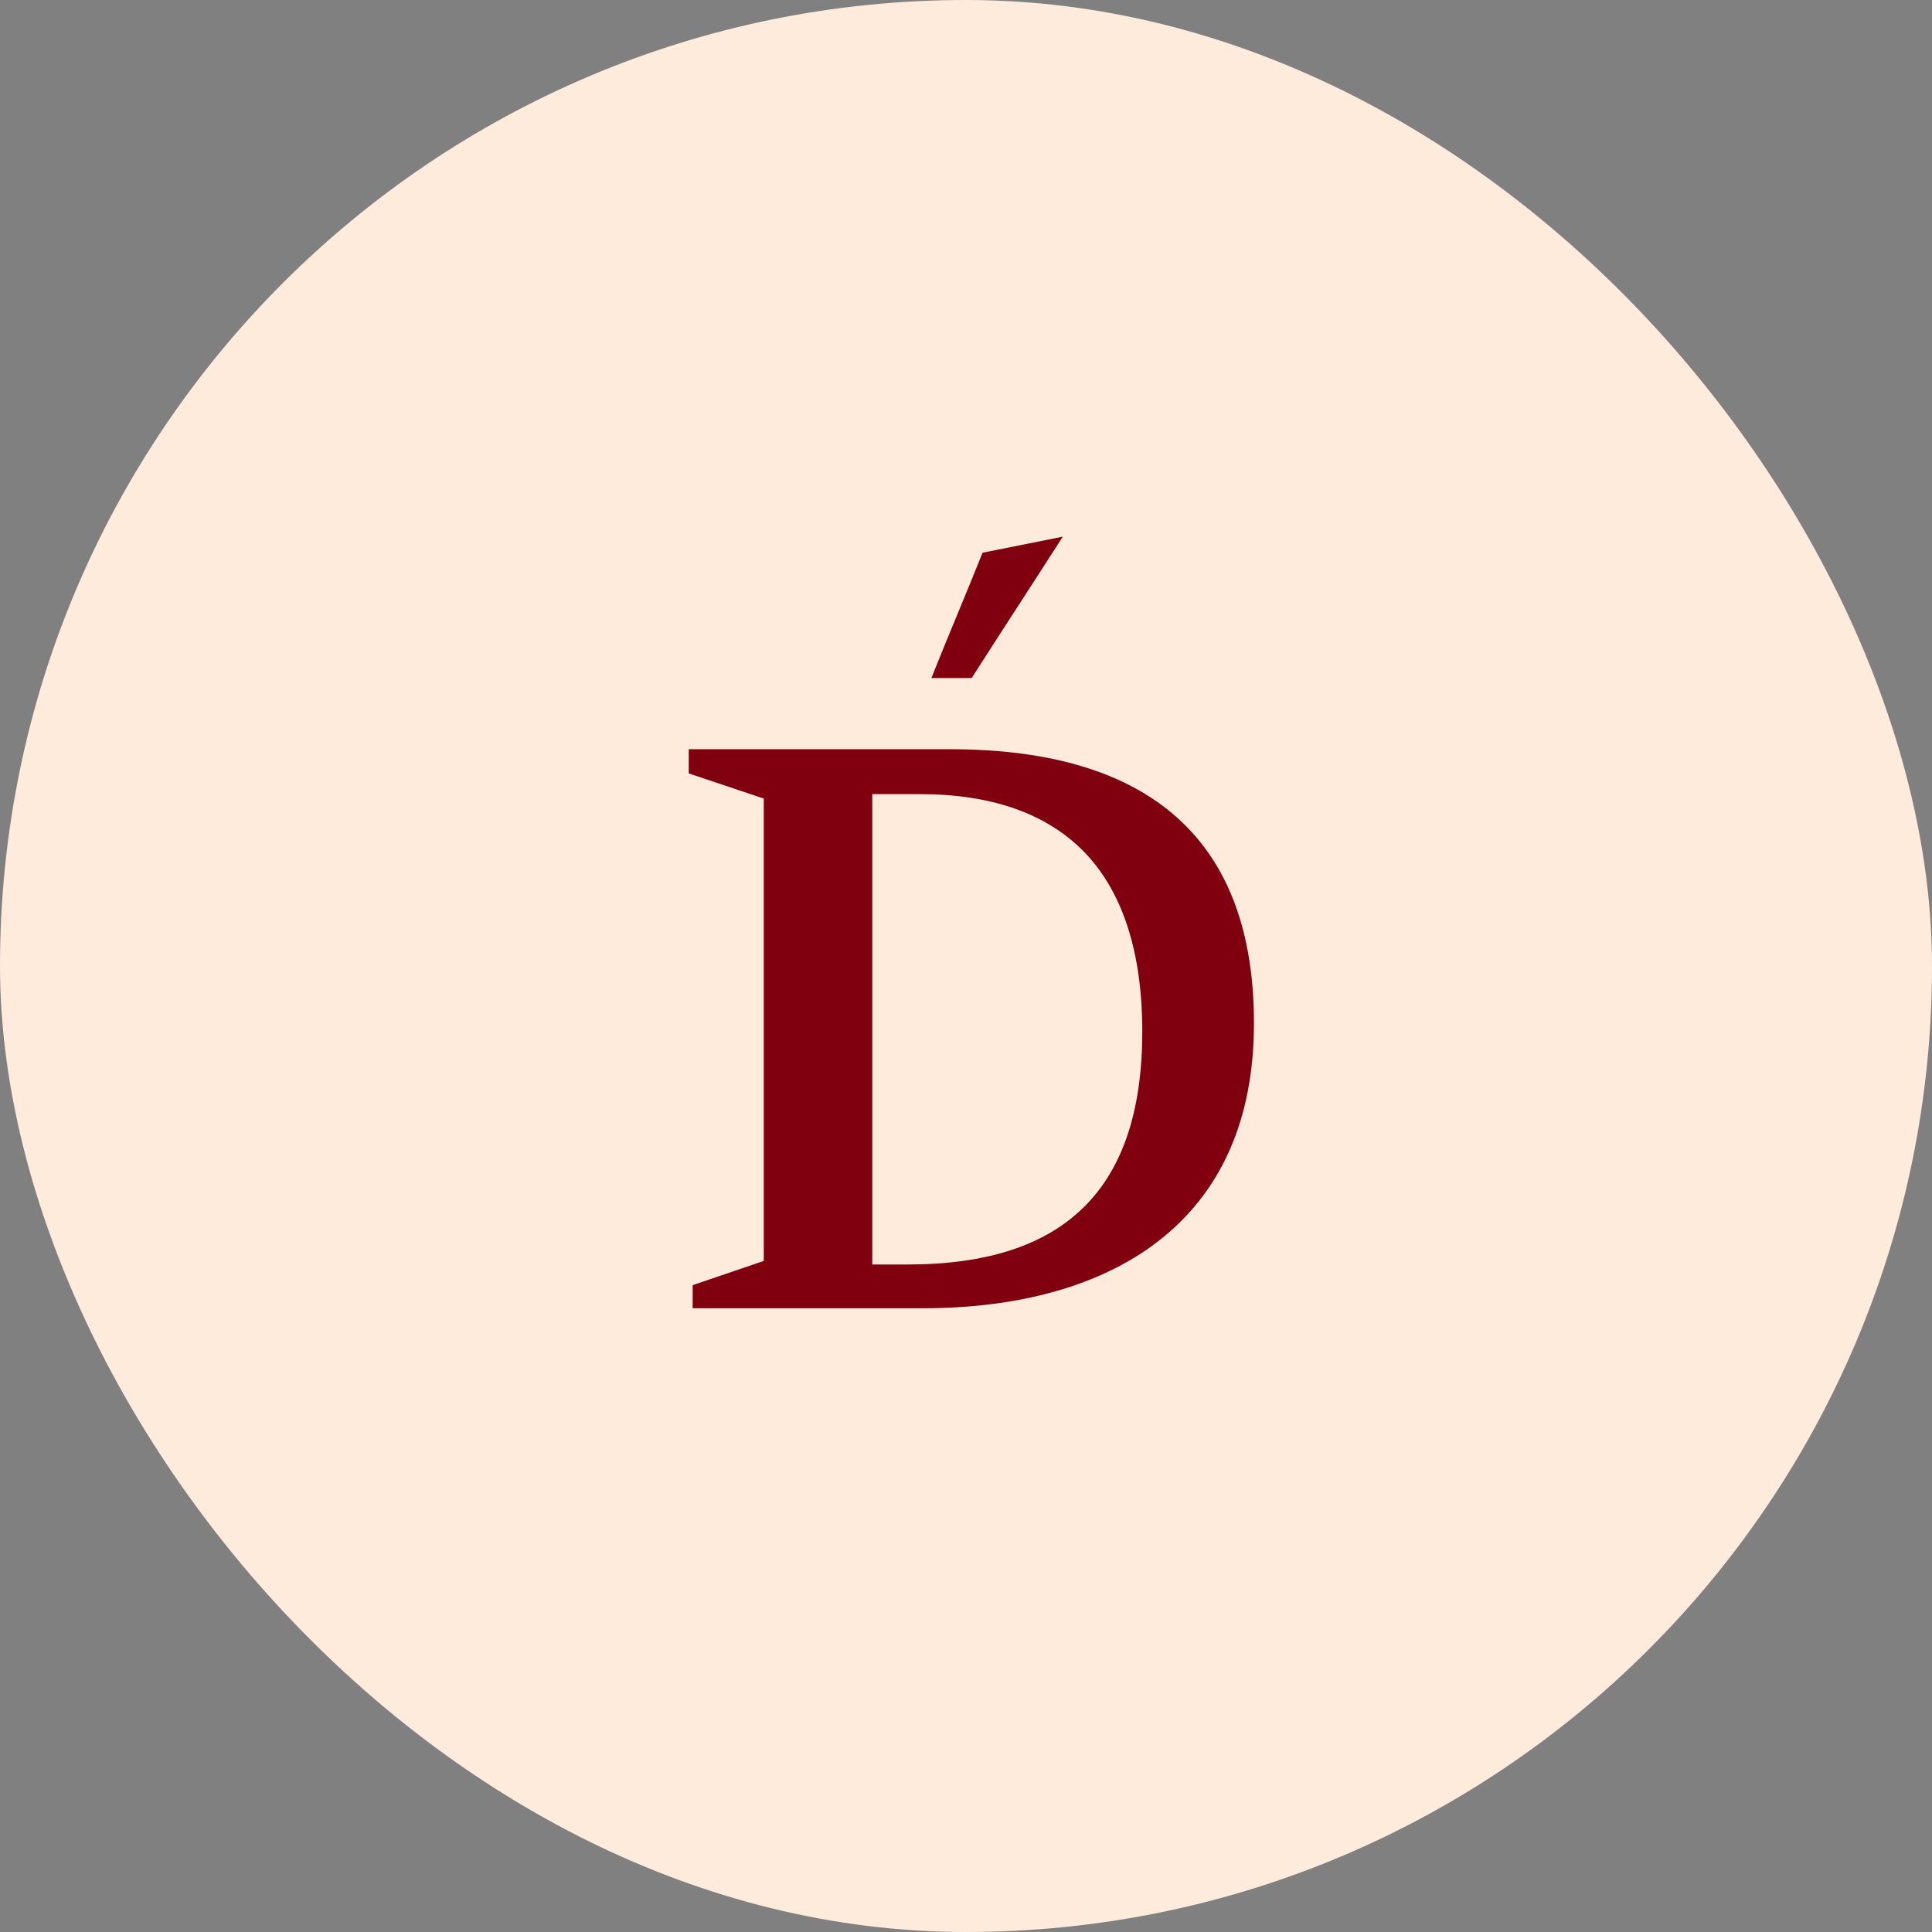 <svg width="216" height="216" viewBox="0 0 216 216" fill="none" xmlns="http://www.w3.org/2000/svg">
<rect x="0" y="0" width="216" height="216" fill="#808080" stroke="none"/>
<rect width="216" height="216" rx="108" fill="#FFEBDB"/>
<path d="M77 83.762V86.469L85.392 89.278V140.975L77.44 143.682V146.265H103.19C114.018 146.265 123.07 143.704 129.387 138.848C136.554 133.353 140.193 125.107 140.193 114.382C140.193 94.069 128.748 83.762 106.183 83.762H77ZM101.488 141.371H97.519V88.787H102.889C110.782 88.787 116.901 90.914 121.075 95.11C125.476 99.556 127.707 106.371 127.707 115.336C127.707 132.854 119.131 141.371 101.488 141.371Z" fill="#81000F"/>
<path d="M118.823 60C115.514 65.165 111.942 70.623 108.633 75.809H104.129C105.948 71.224 108.032 66.368 109.851 61.797C112.829 61.196 115.822 60.602 118.816 60H118.823Z" fill="#81000F"/>
</svg>
